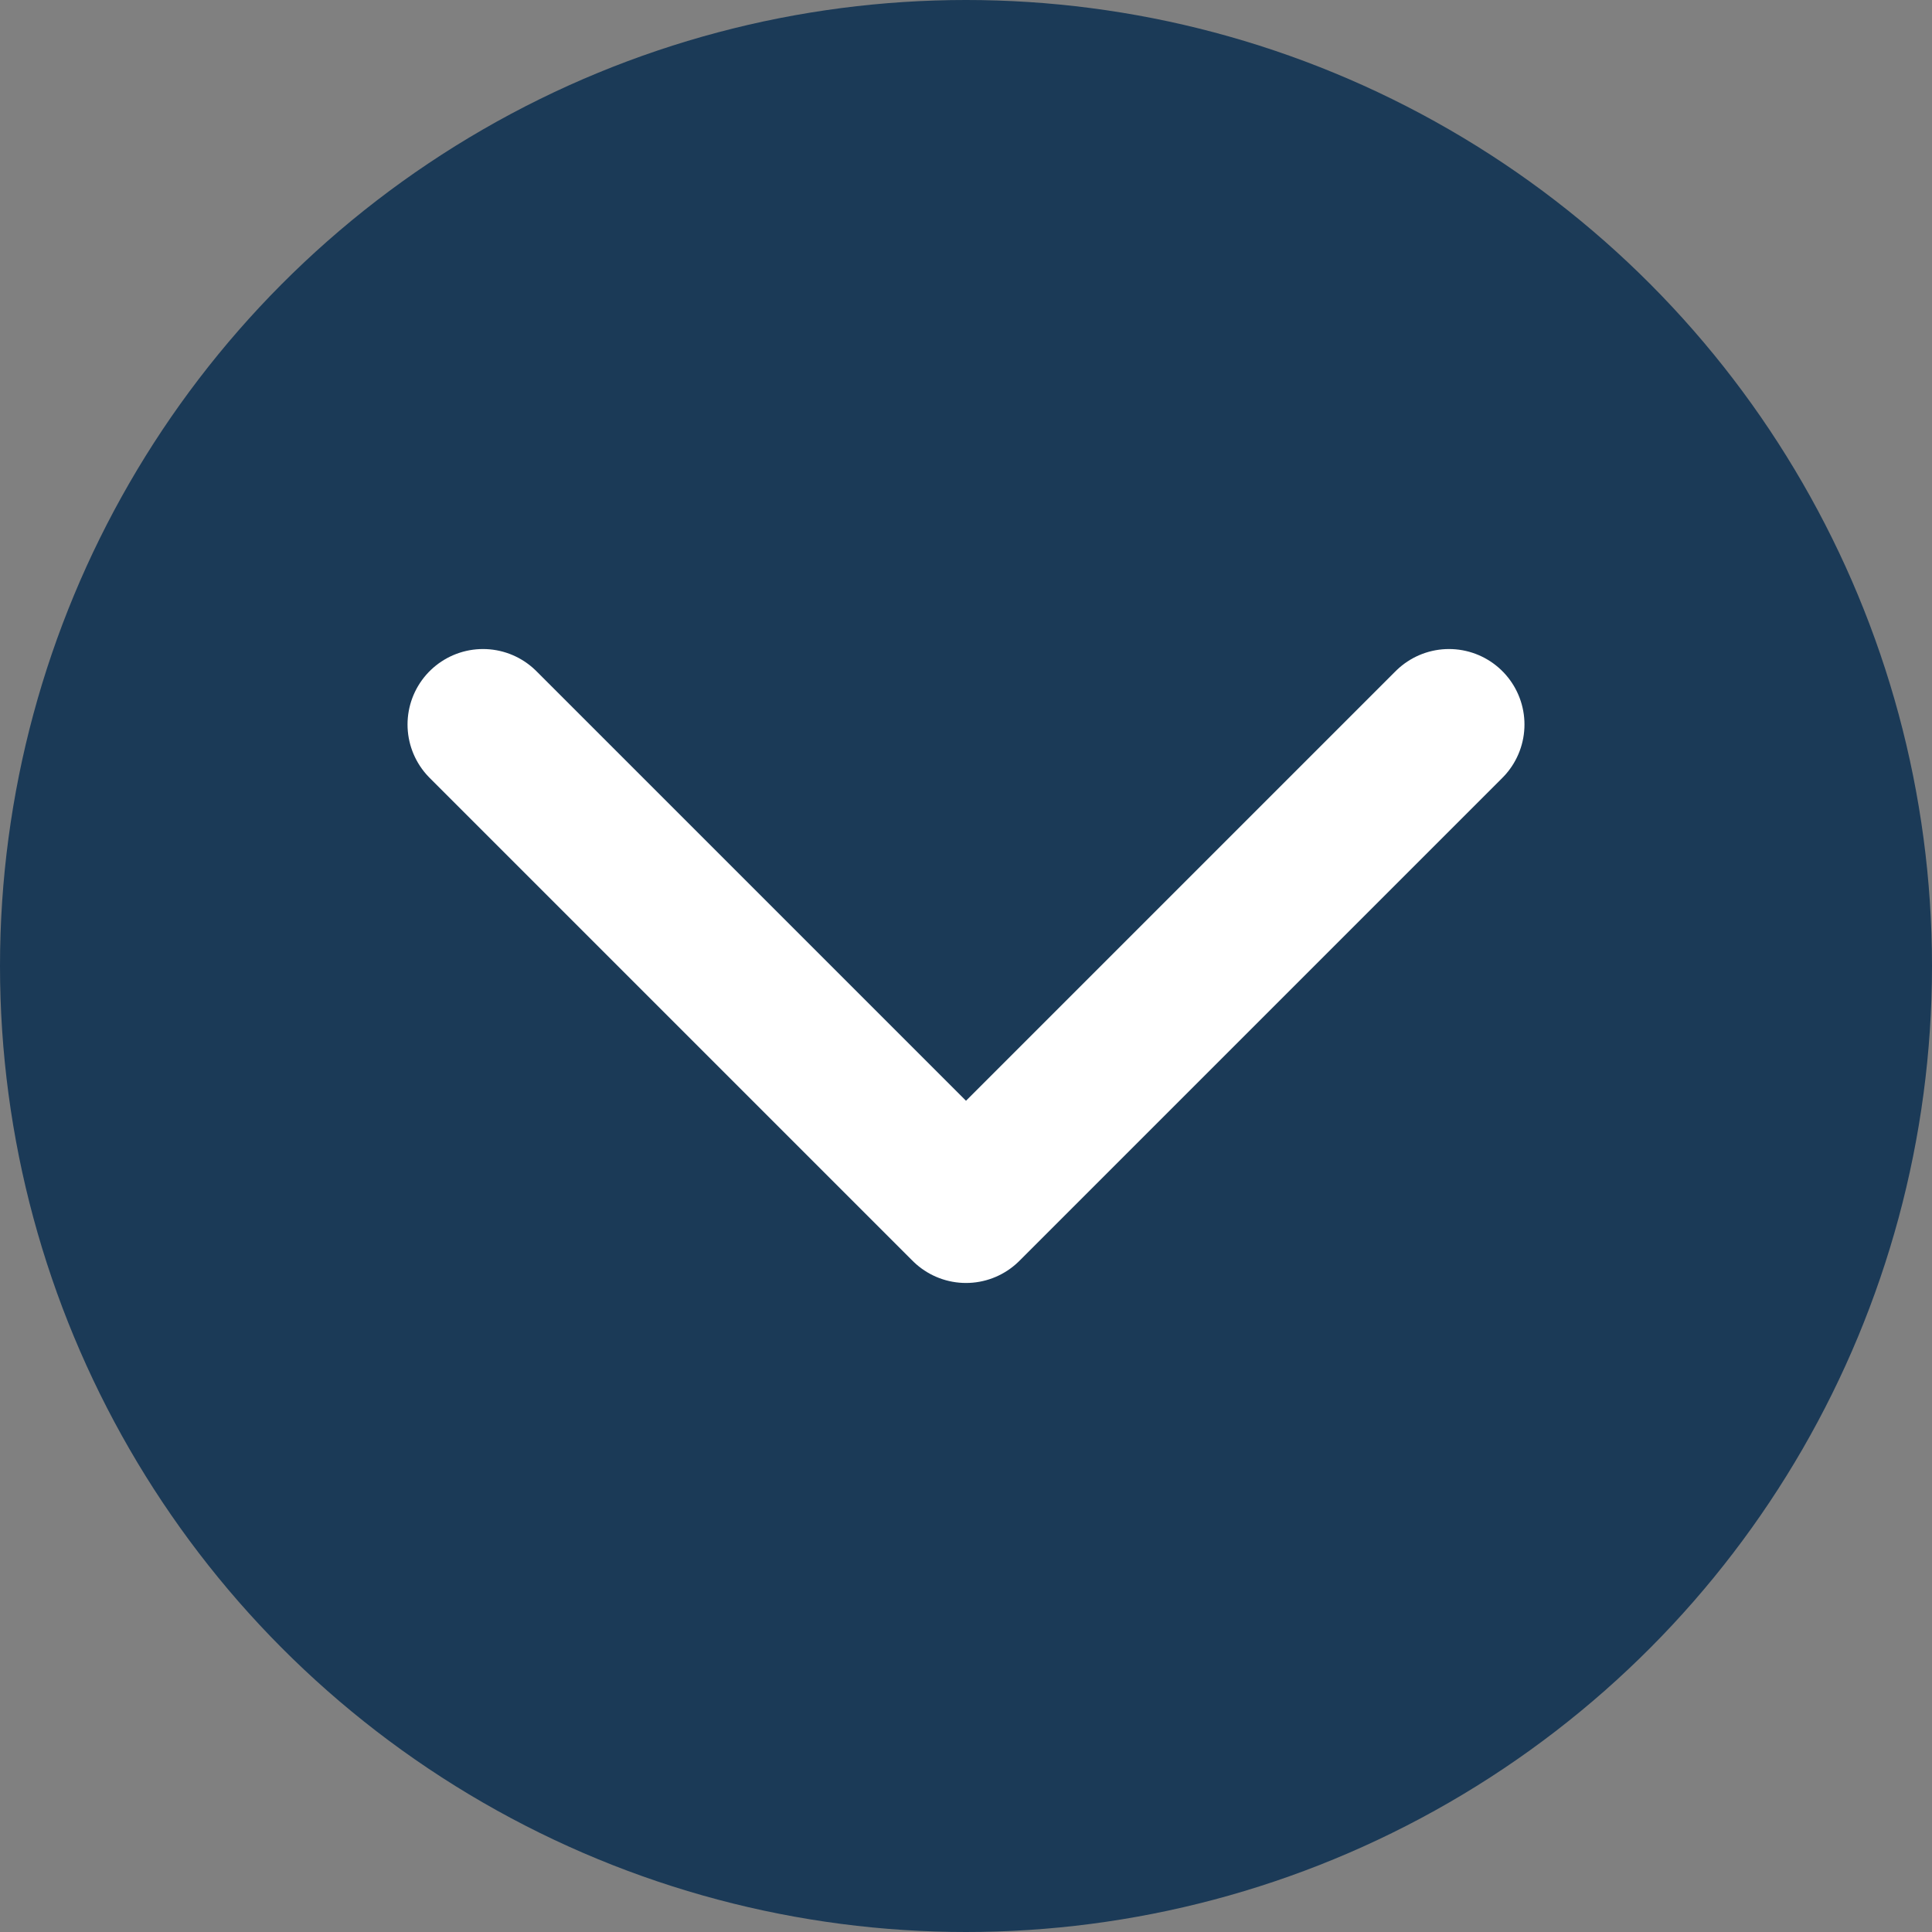 <svg width="32" height="32" viewBox="0 0 32 32" fill="none" xmlns="http://www.w3.org/2000/svg">
  <rect x="0" y="0" width="32" height="32" fill="#808080" stroke="none"/>
  <!-- Circle background -->
  <circle cx="16" cy="16" r="16" fill="#1B3A57"/>
  
  <!-- White arrow from logo (scaled and positioned) -->
  <path d="M8 12L16 20L24 12" stroke="white" stroke-width="2.5" stroke-linecap="round" stroke-linejoin="round" fill="none"/>
</svg>